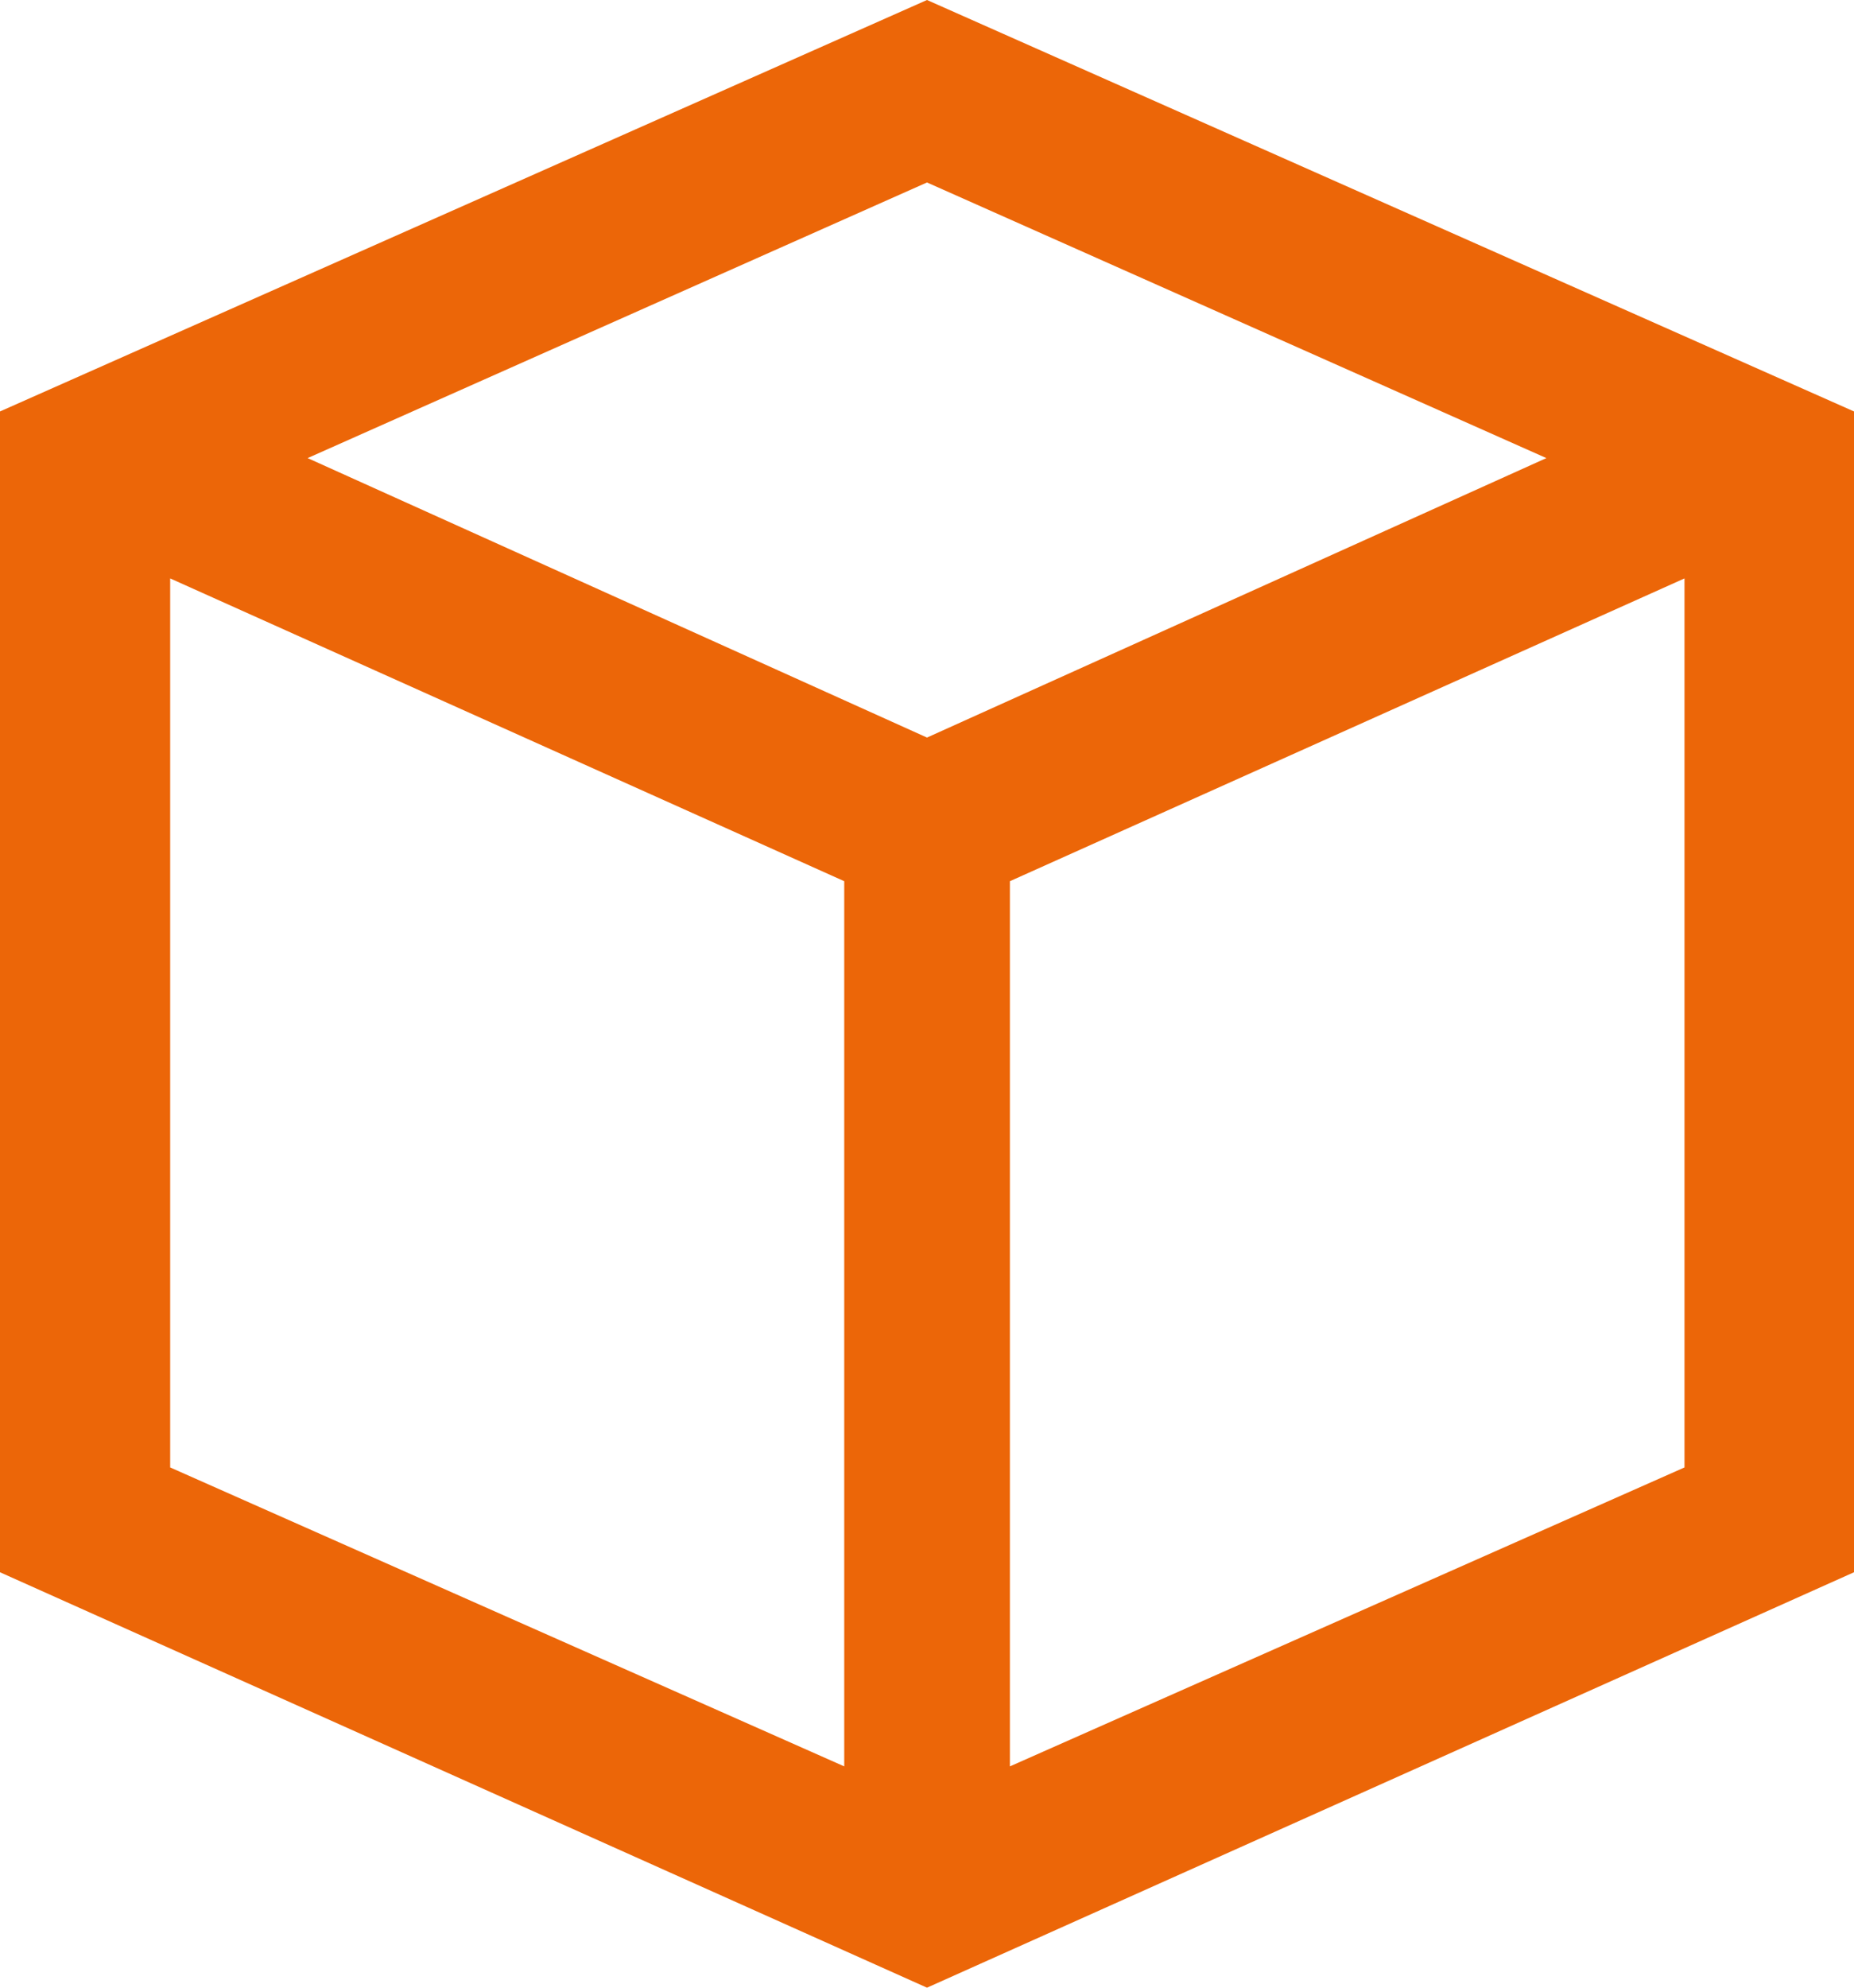 <svg xmlns="http://www.w3.org/2000/svg" width="14" height="15" viewBox="0 0 14 15"><path d="M.615-10.635l7-3.105,7,3.105v8.76l-7,3.135-7-3.135ZM6.99-7.09,1.9-9.375v6.709L6.99-.41Zm6.345,4.424V-9.375L8.241-7.09V-.41Zm-1.043-7.617-4.677-2.08-4.677,2.08L7.615-8.174Z" transform="translate(-0.615 13.74)" fill="#ec6608"/></svg>